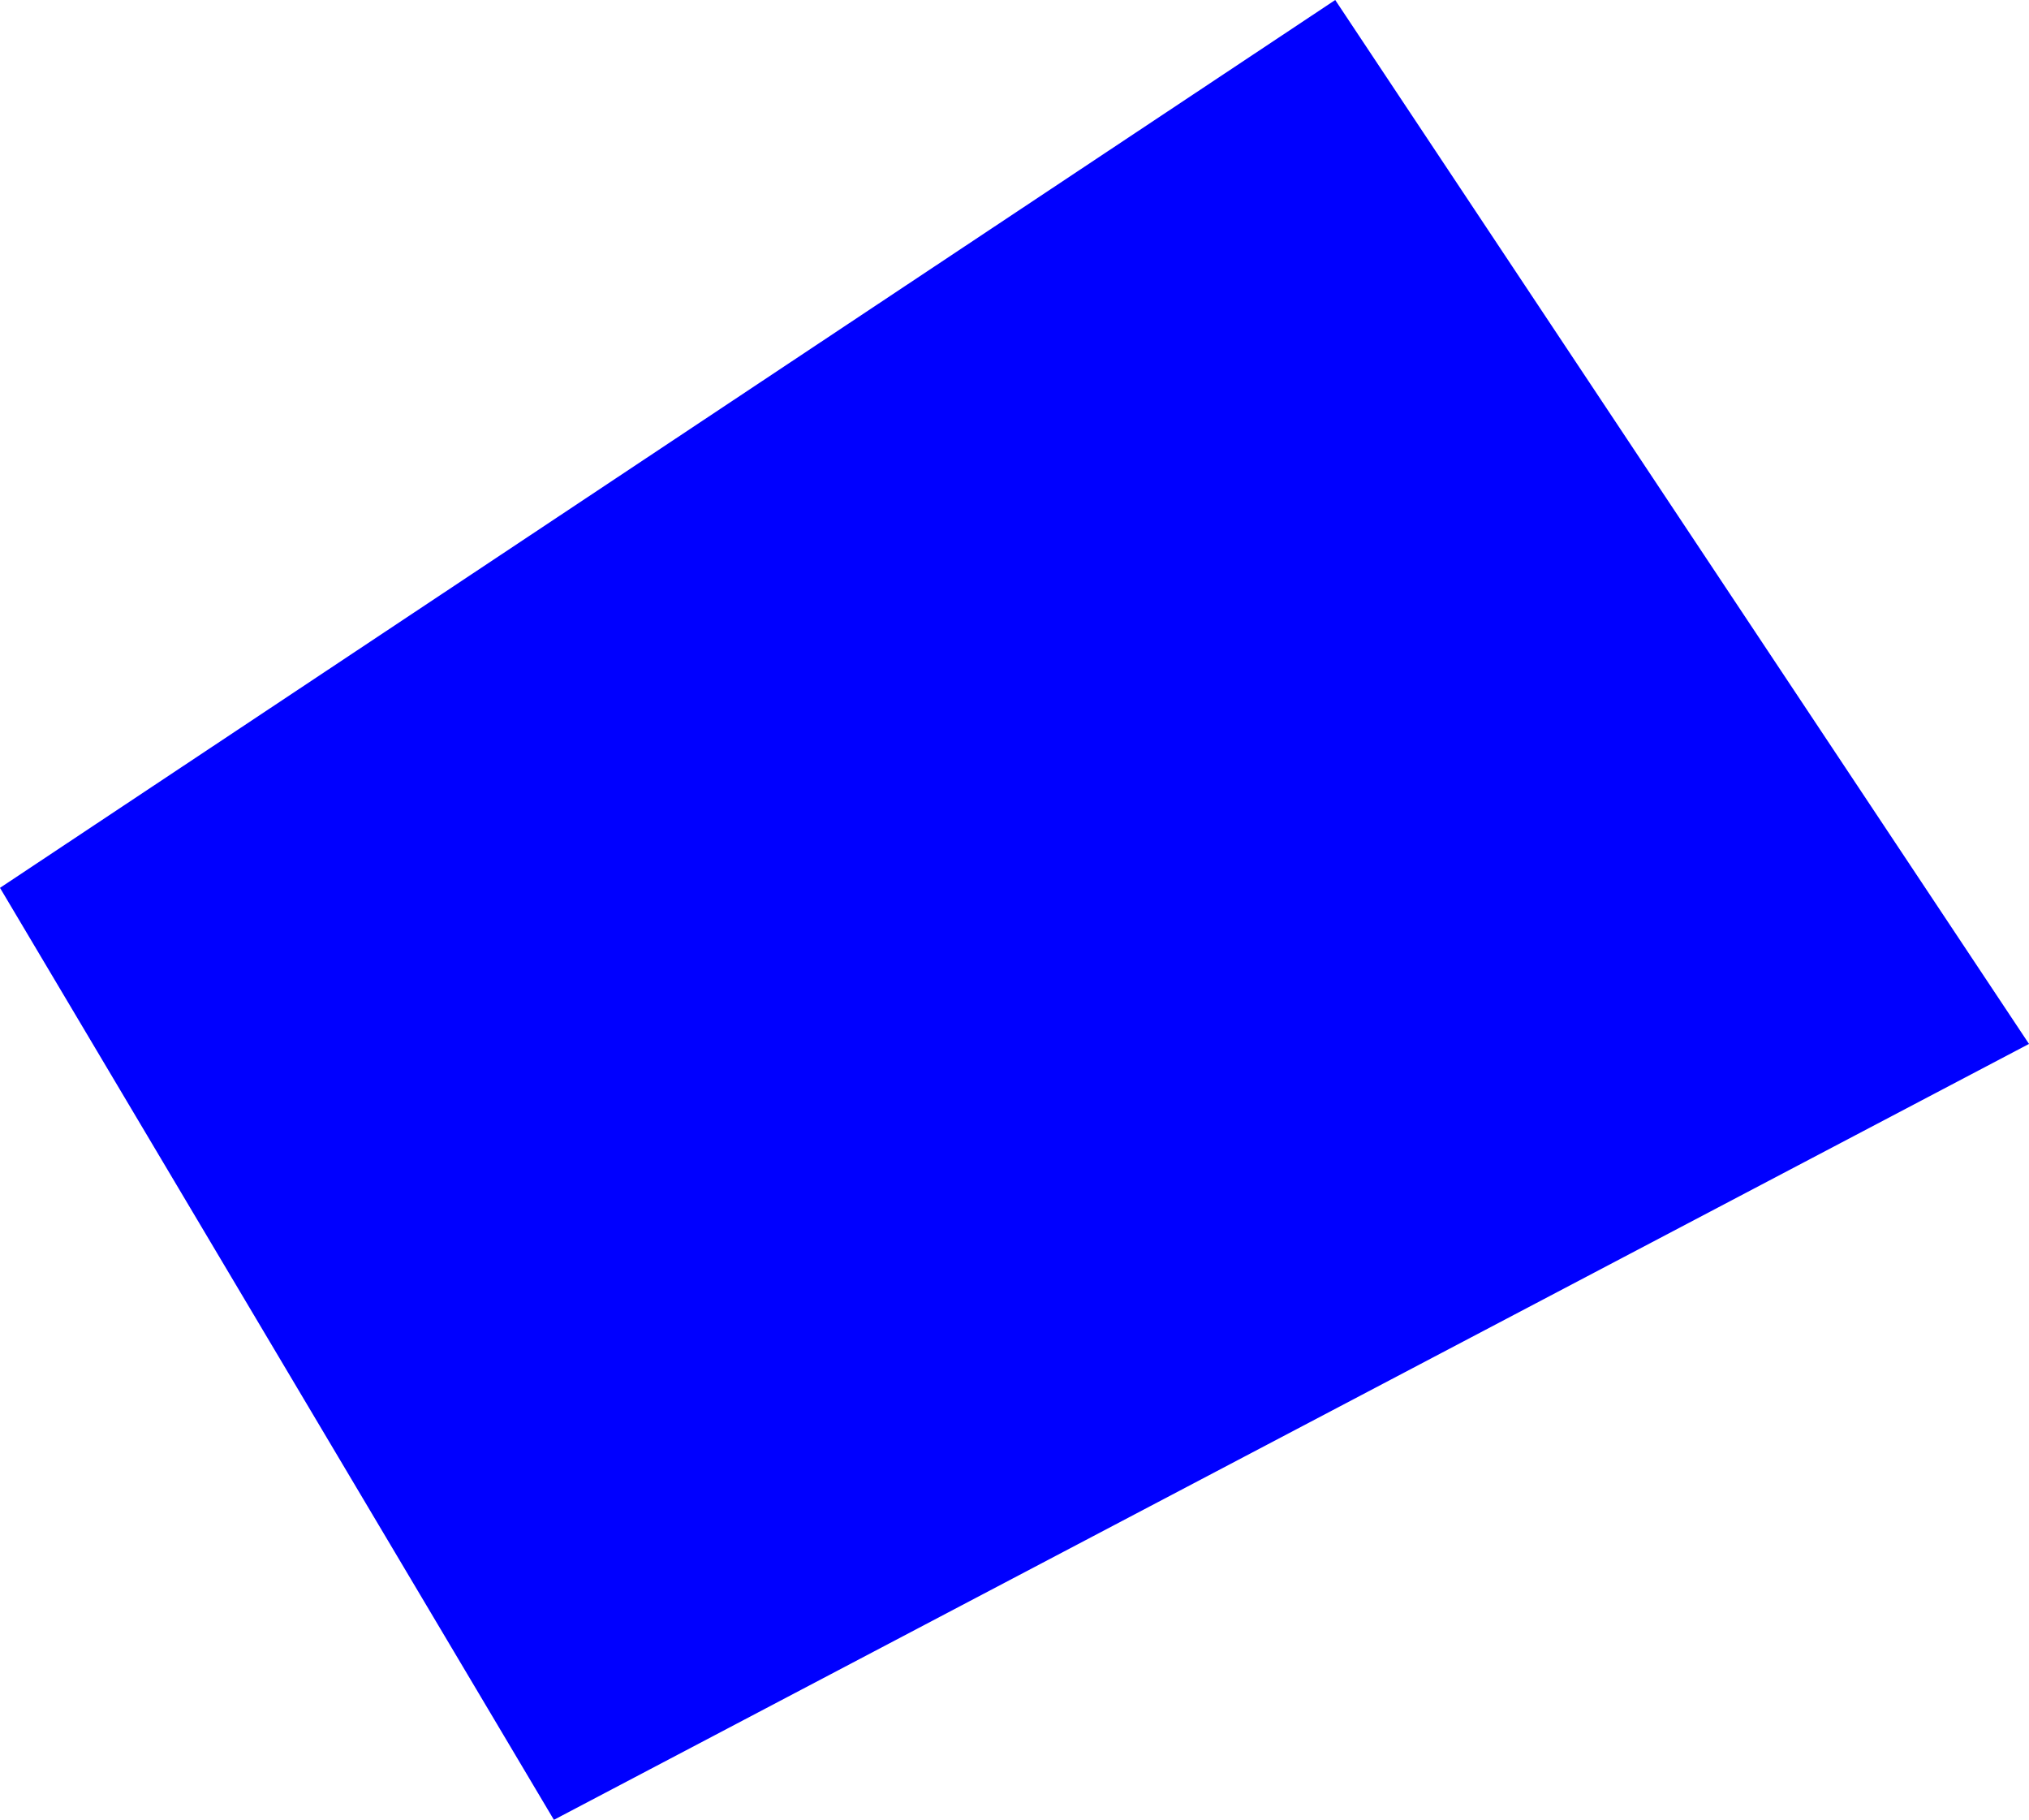 <?xml version="1.0" encoding="UTF-8" standalone="no"?>
<svg xmlns:xlink="http://www.w3.org/1999/xlink" height="911.2px" width="1016.15px" xmlns="http://www.w3.org/2000/svg">
  <g transform="matrix(1.0, 0.0, 0.0, 1.0, 437.05, 527.6)">
    <path d="M579.1 -4.9 L-159.65 383.6 -437.05 -83.05 231.65 -527.6 579.1 -4.9" fill="#0000ff" fill-rule="evenodd" stroke="none"/>
  </g>
</svg>
